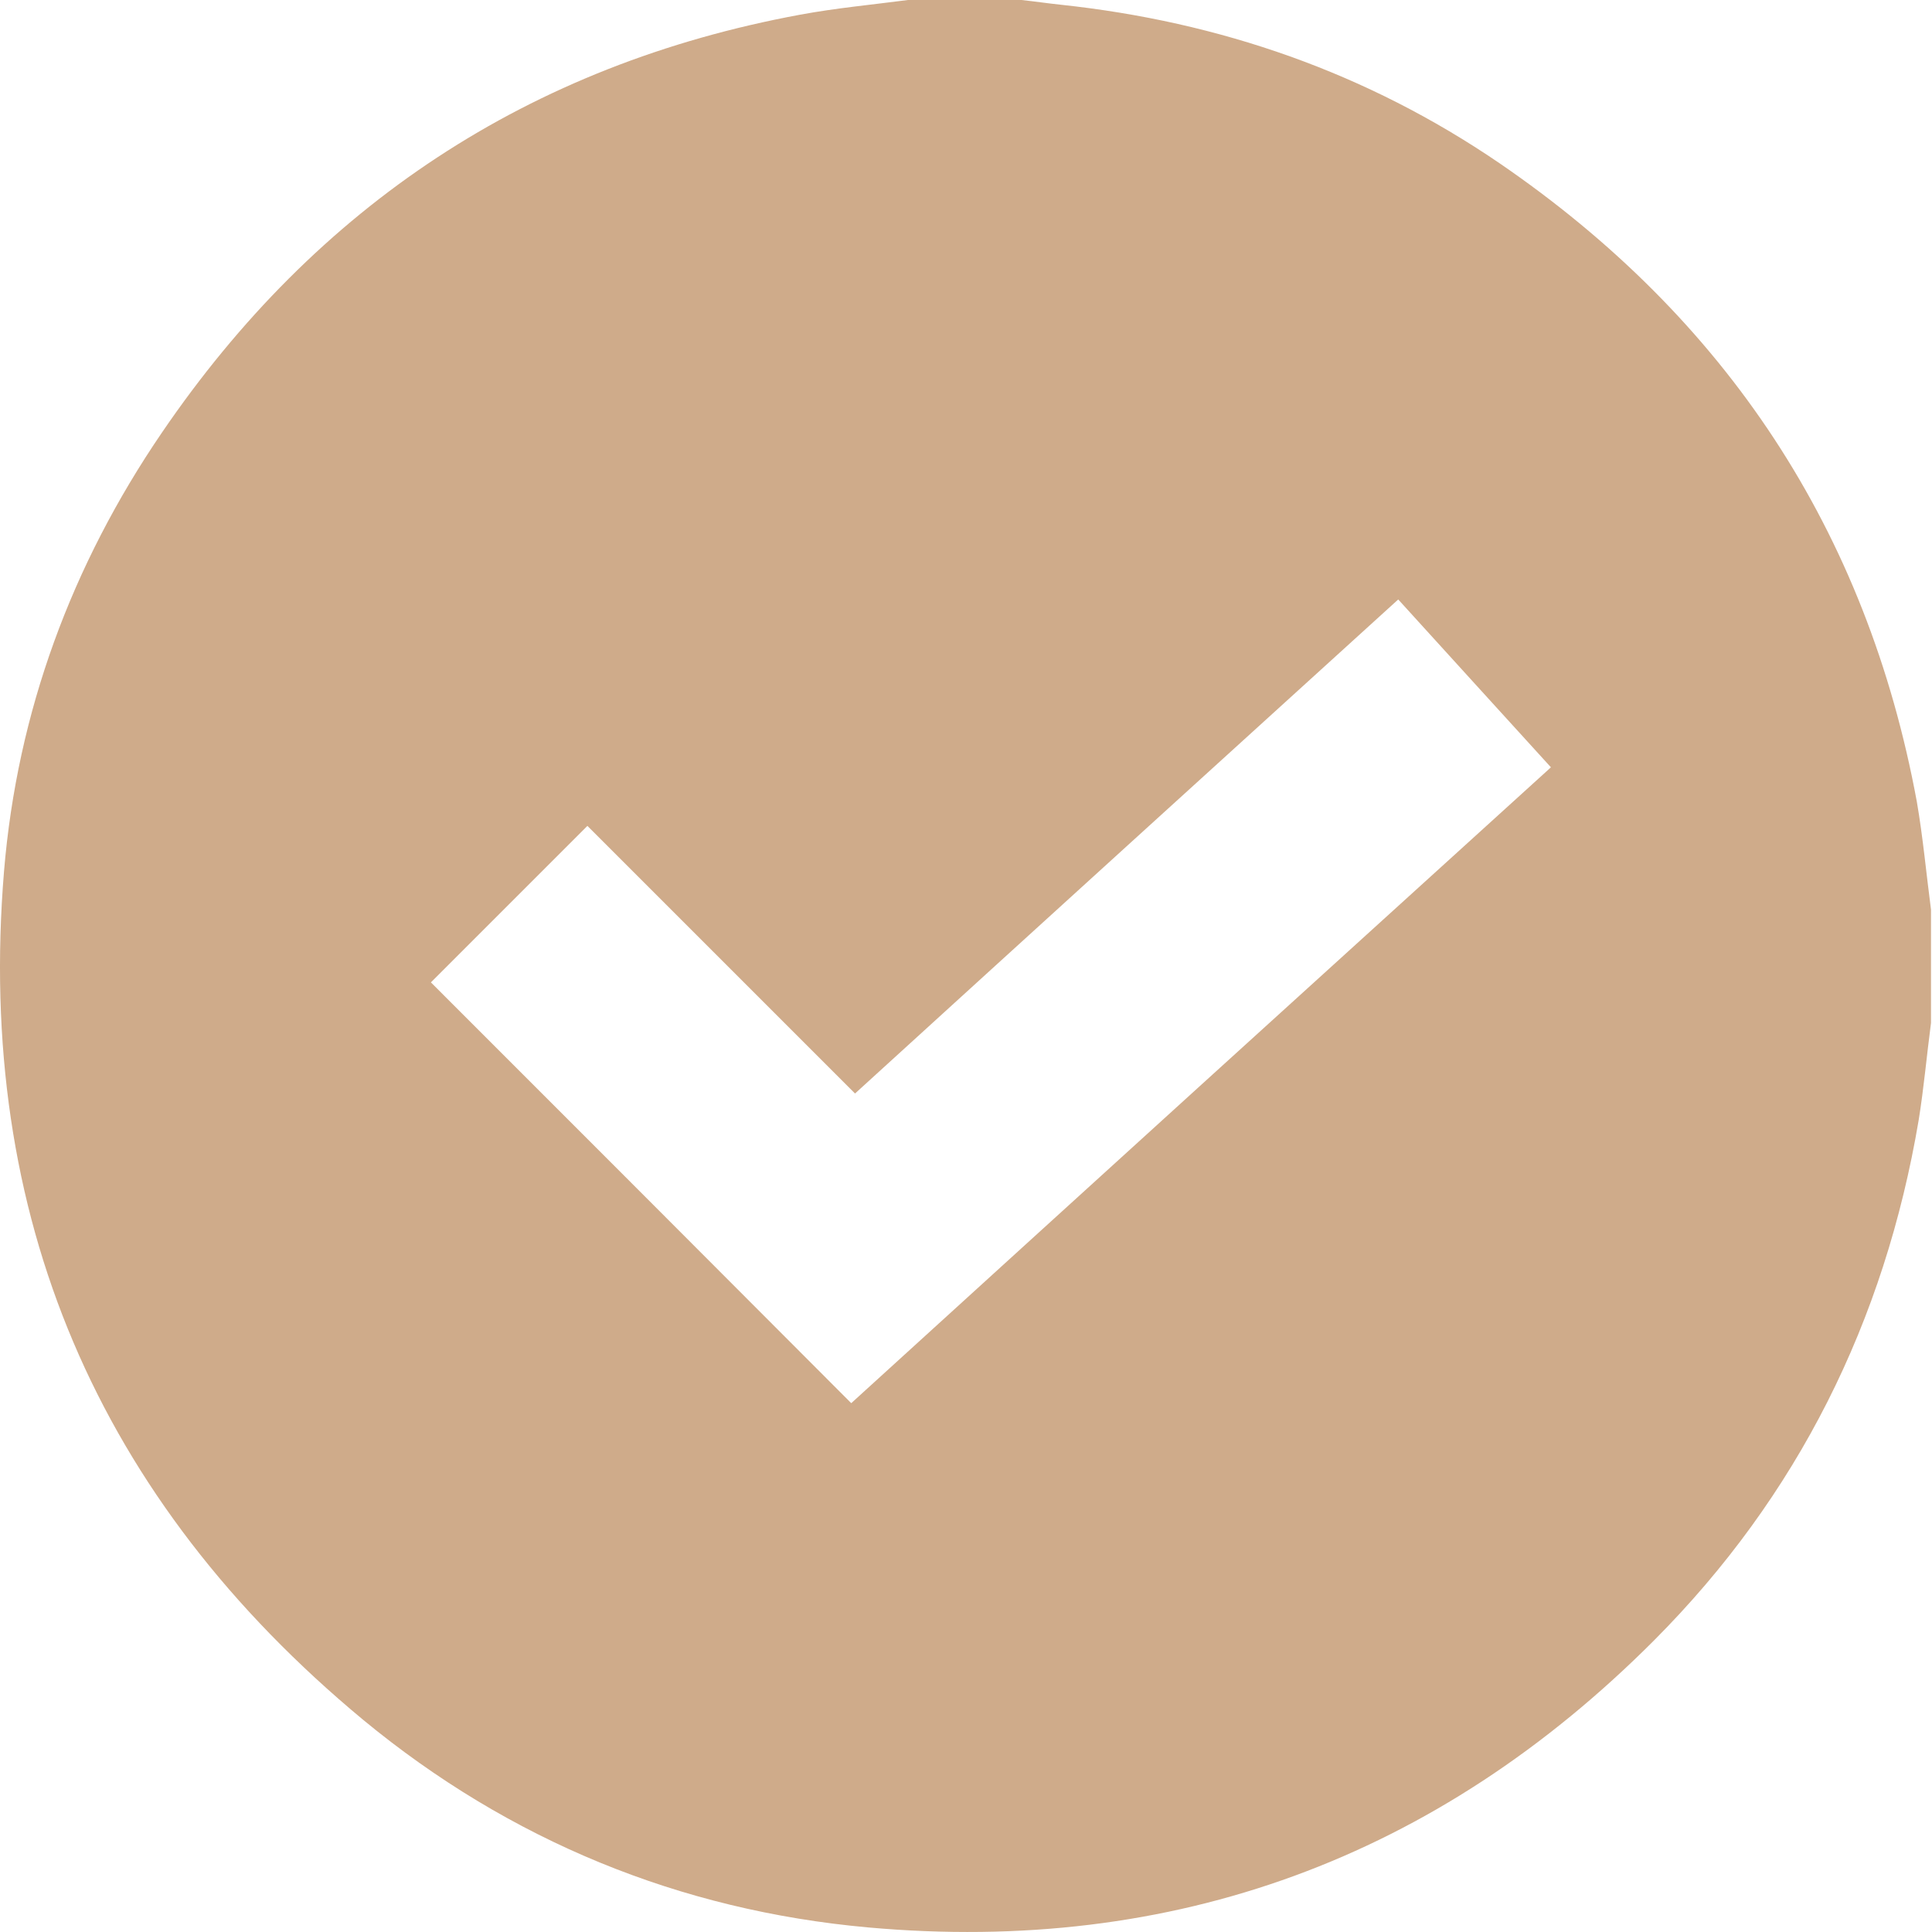 <?xml version="1.0" encoding="UTF-8"?> <svg xmlns="http://www.w3.org/2000/svg" width="25" height="25" viewBox="0 0 25 25" fill="none"><path d="M24.987 11.77C24.987 12.26 24.987 12.749 24.987 13.238C24.932 13.654 24.895 14.076 24.828 14.492C24.388 17.099 23.262 19.362 21.402 21.228C18.594 24.042 15.193 25.296 11.235 24.941C8.794 24.721 6.592 23.816 4.701 22.256C1.263 19.405 -0.315 15.734 0.052 11.275C0.223 9.213 0.927 7.31 2.095 5.598C4.096 2.661 6.849 0.838 10.354 0.19C10.819 0.104 11.284 0.061 11.749 0C12.238 0 12.728 0 13.217 0C13.388 0.018 13.553 0.043 13.725 0.061C15.786 0.281 17.689 0.942 19.402 2.111C22.332 4.117 24.155 6.864 24.804 10.375C24.883 10.834 24.926 11.305 24.987 11.77ZM18.093 7.757C15.743 9.892 13.413 12.009 11.064 14.15C9.889 12.975 8.733 11.819 7.601 10.687C6.904 11.385 6.225 12.064 5.576 12.712C7.375 14.511 9.192 16.328 11.015 18.157C14.012 15.428 17.034 12.682 20.069 9.929C19.402 9.195 18.753 8.485 18.093 7.757Z" fill="#CFAB8A"></path></svg> 